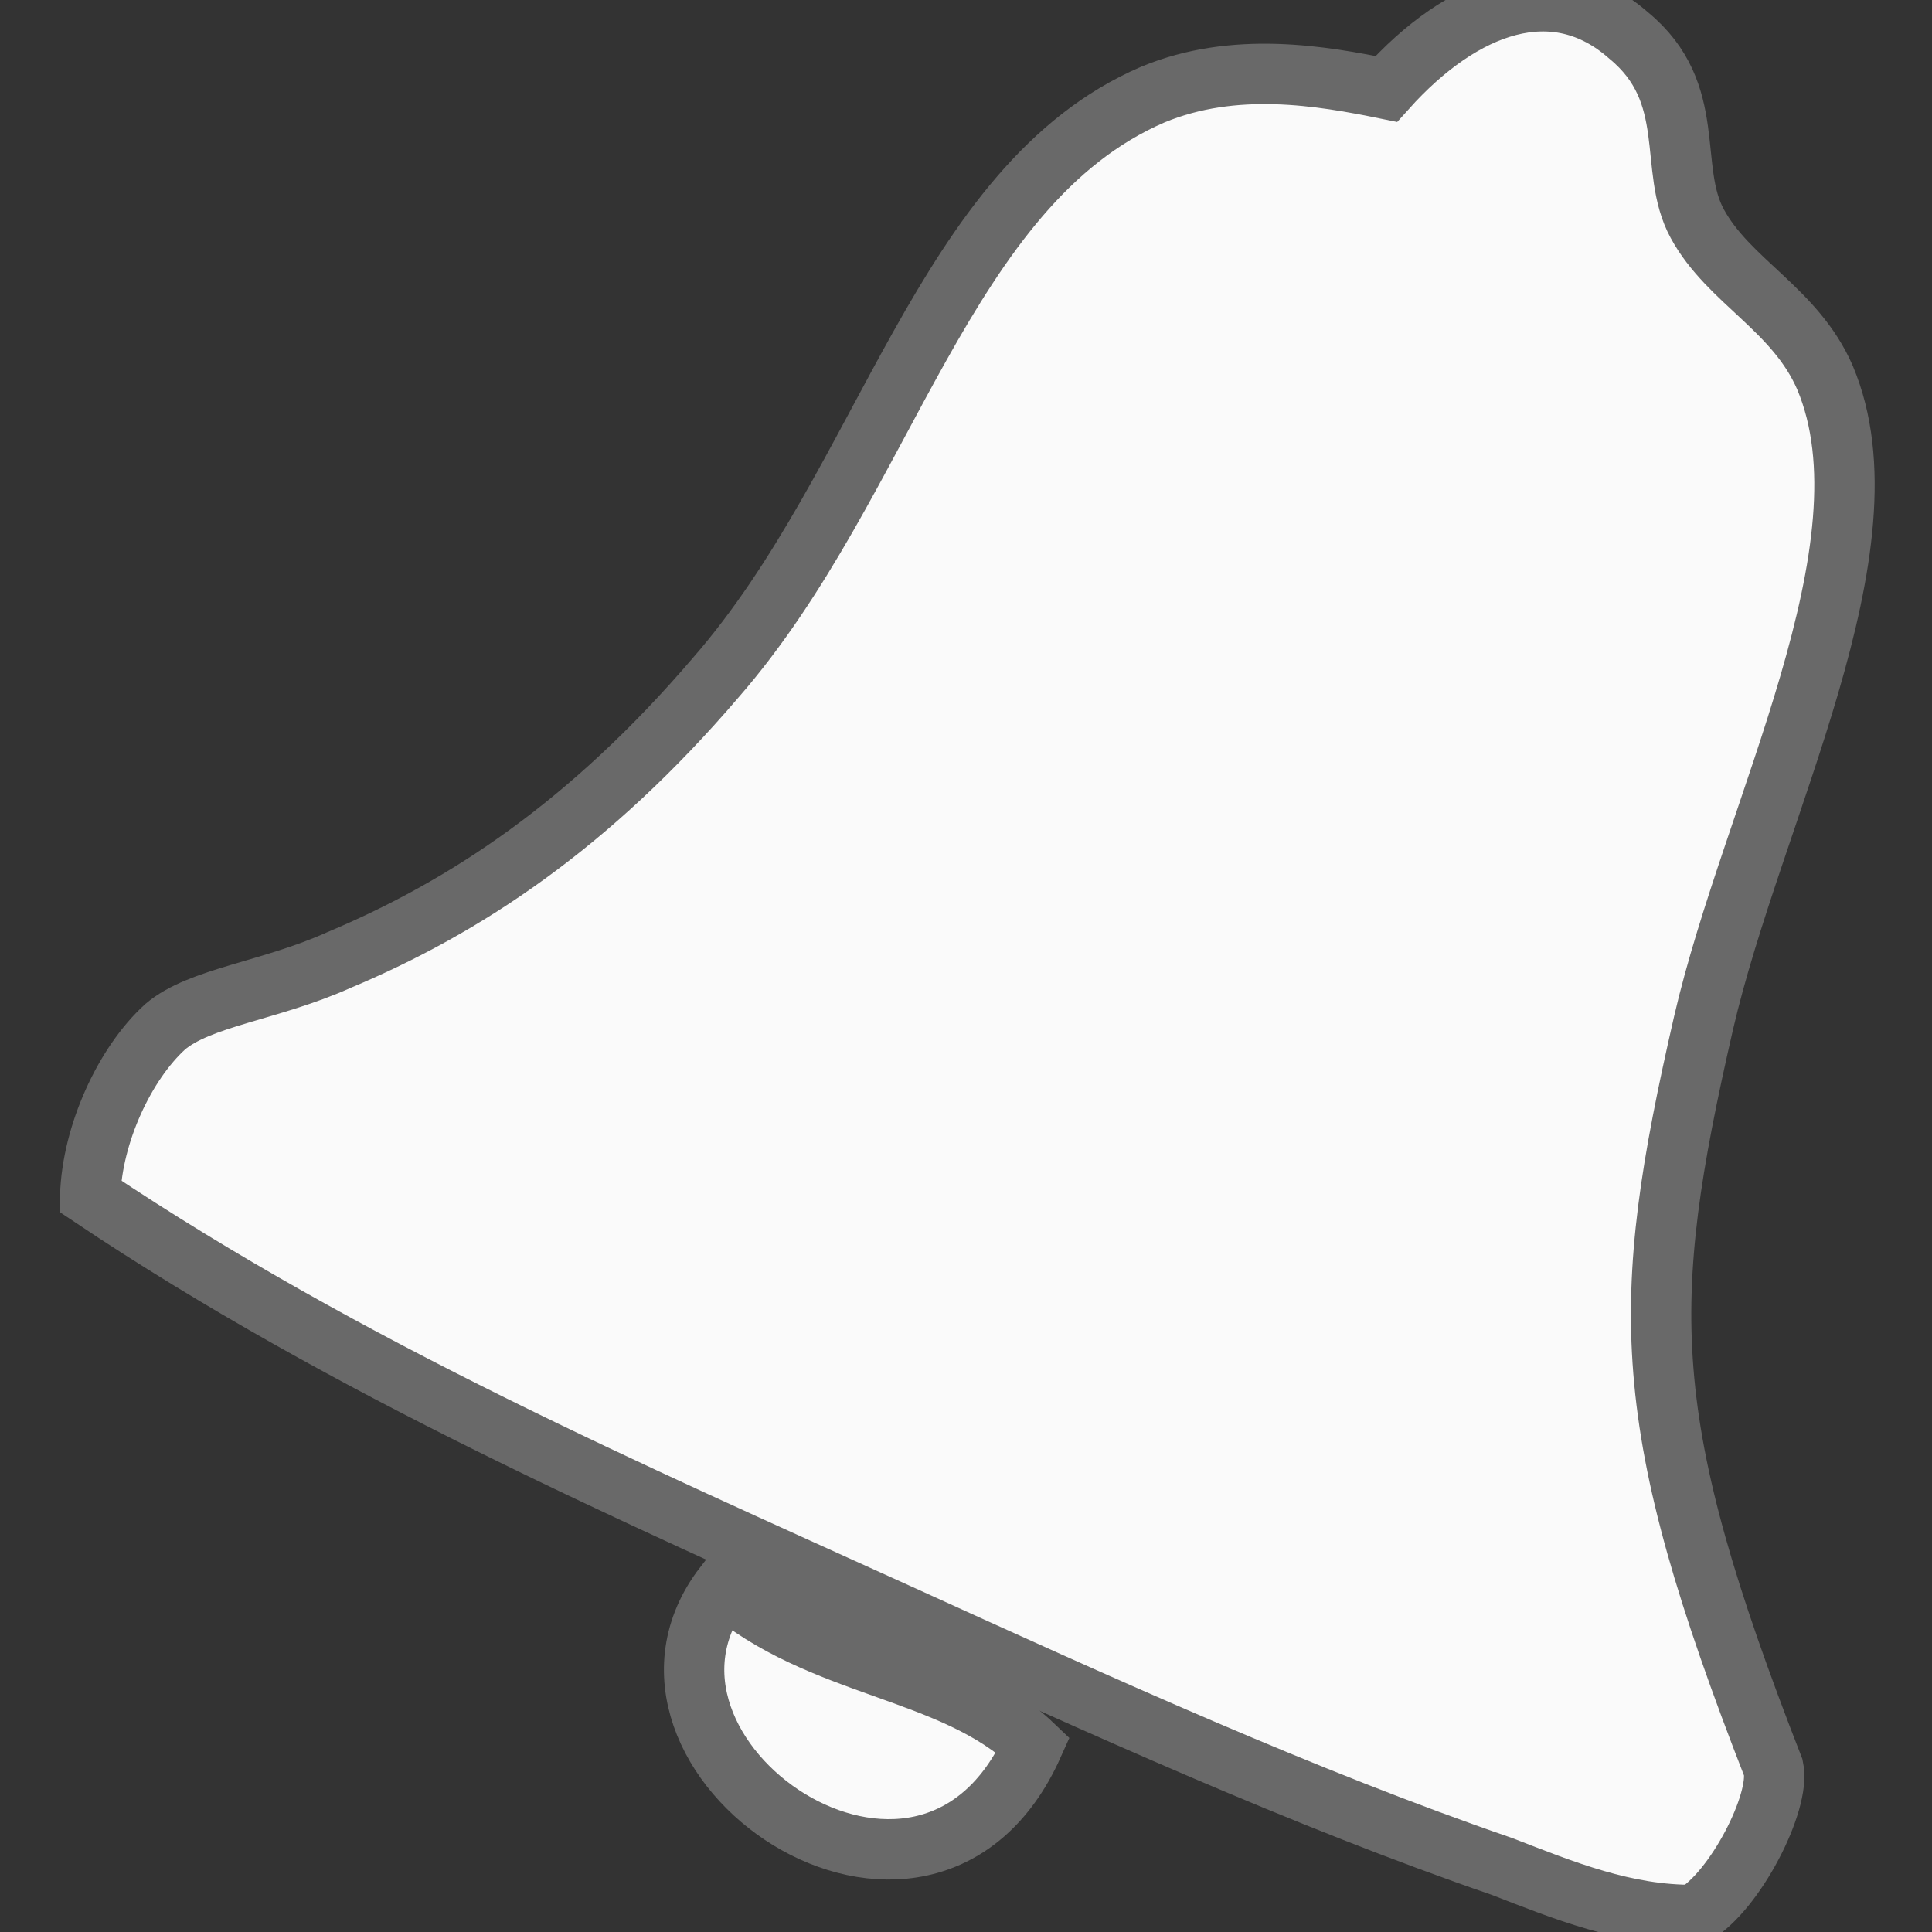 <?xml version="1.0" encoding="utf-8"?>
<!-- Generator: Adobe Illustrator 15.0.0, SVG Export Plug-In . SVG Version: 6.00 Build 0)  -->
<!DOCTYPE svg PUBLIC "-//W3C//DTD SVG 1.1//EN" "http://www.w3.org/Graphics/SVG/1.1/DTD/svg11.dtd">
<svg version="1.1" id="Ebene_1" xmlns="http://www.w3.org/2000/svg" xmlns:xlink="http://www.w3.org/1999/xlink" x="0px" y="0px"
	 width="32px" height="32px" viewBox="0 0 32 32" enable-background="new 0 0 32 32" xml:space="preserve">
<rect x="0" y="0" width="32" height="32" fill="#333333" stroke="none"/>
<g id="XMLID_2_">
	<g>
		<path fill="#fafafa" stroke="#696969" d="M17.111,28.904c-1.793,4.004-7.277,0.166-5.119-2.639C13.588,27.652,15.767,27.622,17.111,28.904z"/>
		<path fill="#fafafa" stroke="#696969" d="M29.373,29.28c0.125,0.562-0.637,2.054-1.314,2.438c-1.136,0.01-2.158-0.406-3.18-0.803
			c-3.273-1.126-6.643-2.659-10.009-4.191c-4.431-2.013-9.081-4.035-13.376-6.912c0.031-1.031,0.574-2.199,1.241-2.805
			c0.574-0.49,1.741-0.594,2.877-1.105c2.085-0.875,4.15-2.231,6.245-4.681c2.836-3.253,3.753-8.153,7.236-9.654
			c1.355-0.563,2.794-0.313,3.868-0.094c1.271-1.418,2.794-1.96,4.014-0.886c1.168,0.959,0.637,2.2,1.137,3.117
			c0.521,0.959,1.627,1.418,2.117,2.554c1.178,2.805-1.199,7.163-2.013,10.687C27.143,21.627,27.131,23.535,29.373,29.28z"/>
	</g>
</g>
</svg>
